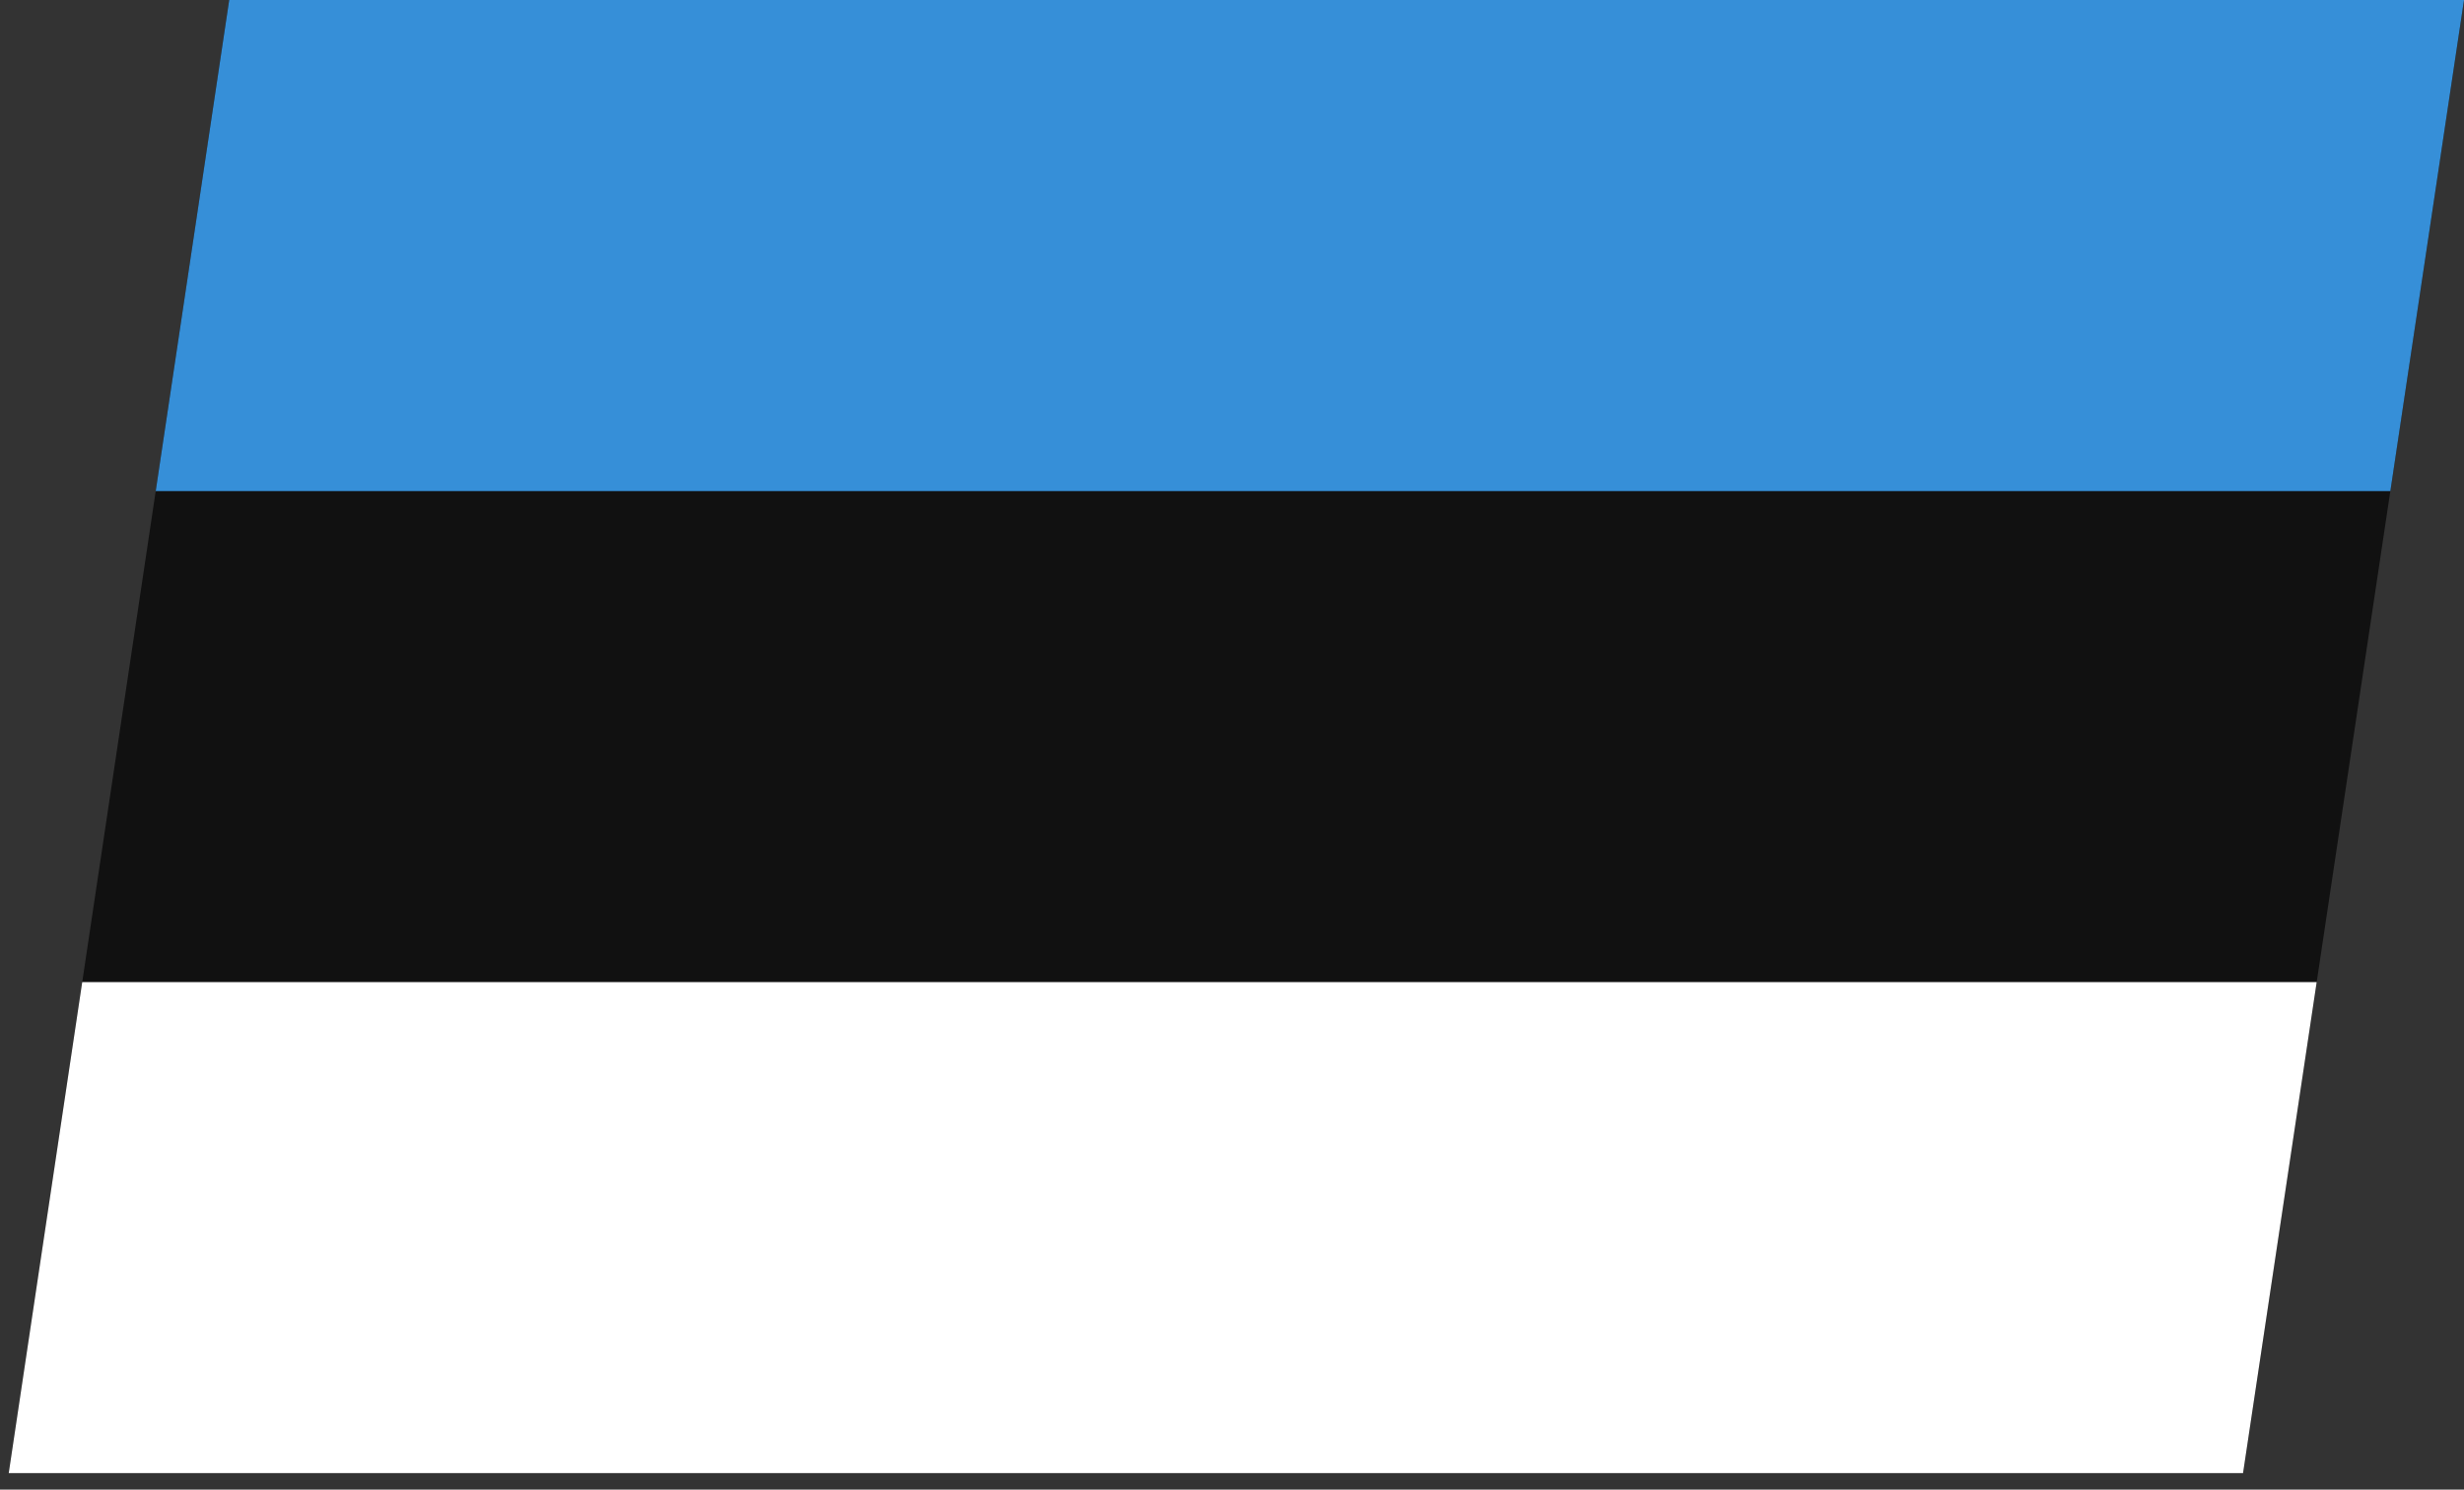 <svg width="43" height="26" viewBox="0 0 43 26" fill="none" xmlns="http://www.w3.org/2000/svg">
<rect x="0" y="0" width="43" height="26" fill="#333333" stroke="none"/>
<g clip-path="url(#clip0_812_9675)">
<path d="M4 0H43L39.144 25.712H0.144L4 0Z" fill="#111111"/>
<path d="M4 0H43L41.715 8.571H2.715L4 0Z" fill="#368FD8"/>
<path d="M1.429 17.142H40.429L39.144 25.712H0.144L1.429 17.142Z" fill="white"/>
</g>
<defs>
<clipPath id="clip0_812_9675">
<rect width="39" height="26" fill="white" transform="matrix(1 0 -0.148 0.989 4 0)"/>
</clipPath>
</defs>
</svg>
